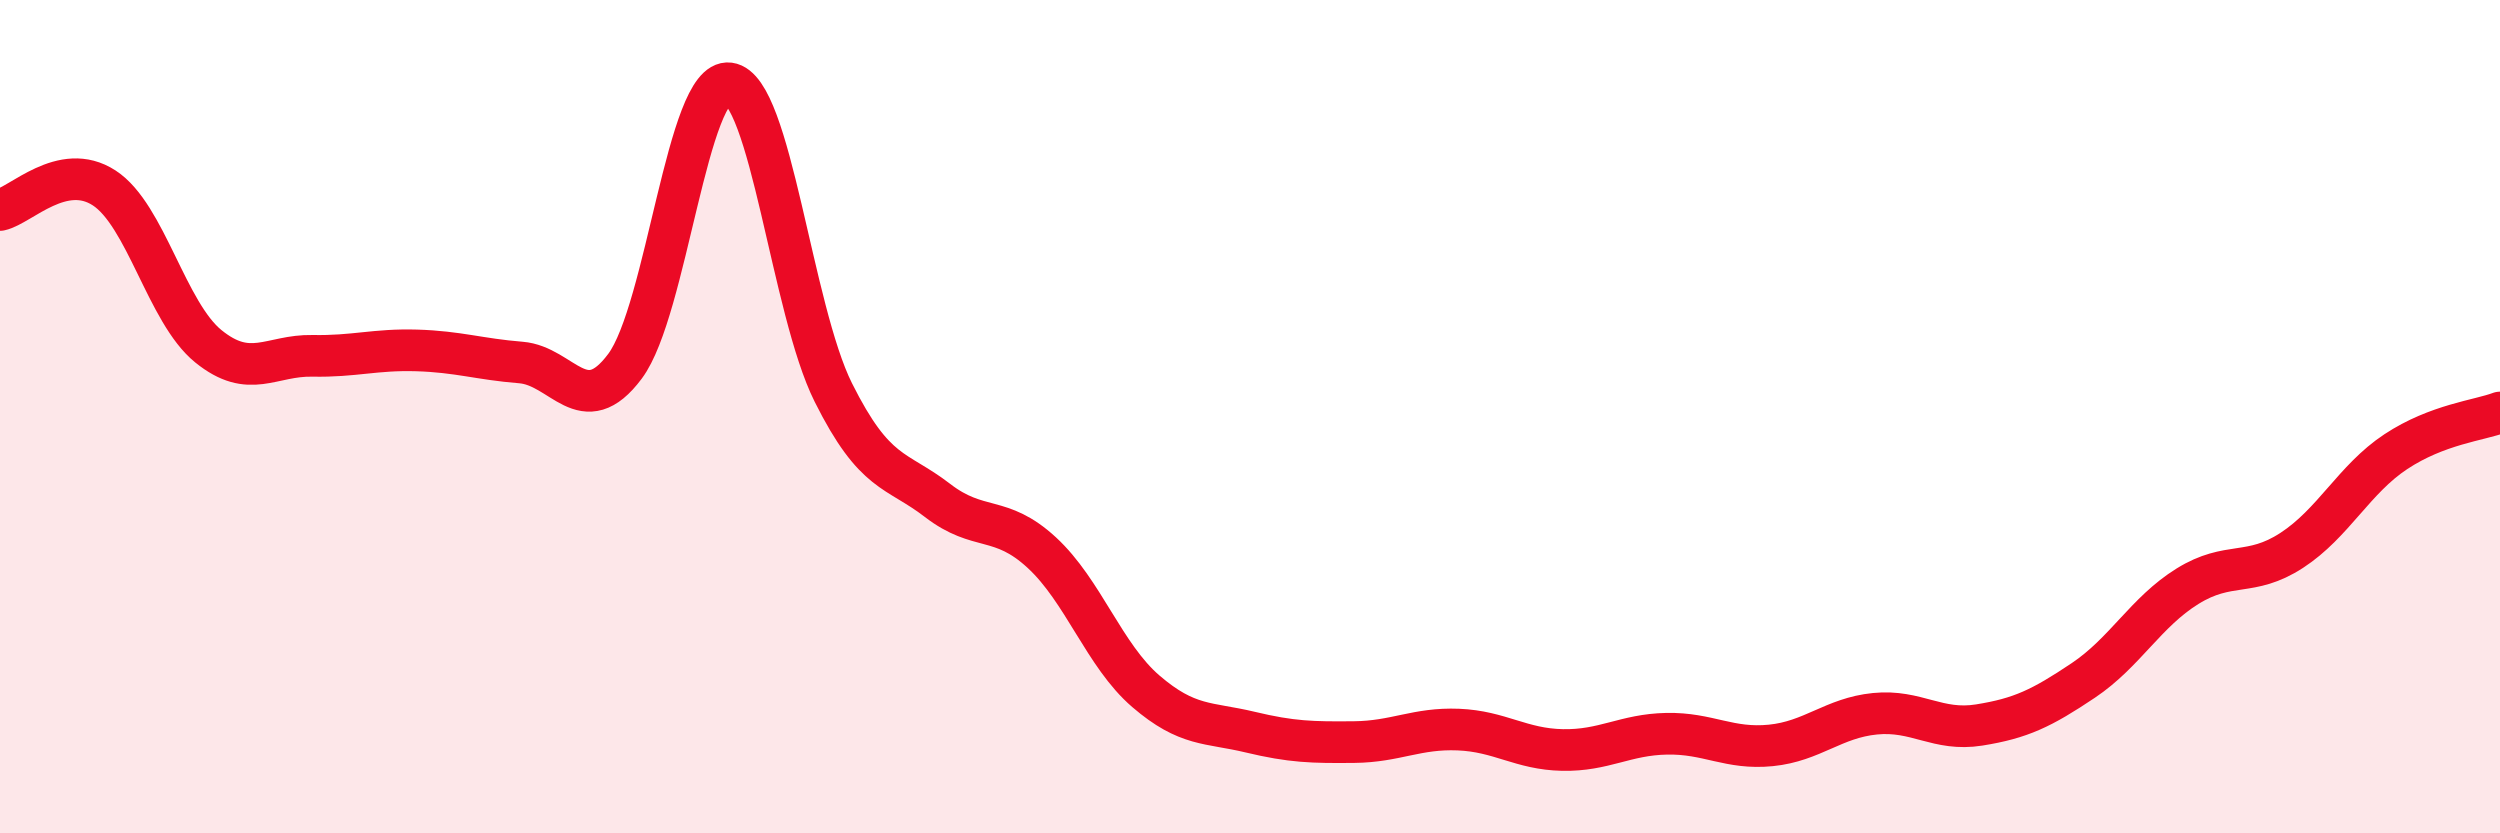 
    <svg width="60" height="20" viewBox="0 0 60 20" xmlns="http://www.w3.org/2000/svg">
      <path
        d="M 0,5.04 C 0.5,4.93 1.5,3.86 2.5,4.51 C 3.5,5.16 4,7.5 5,8.31 C 6,9.12 6.5,8.52 7.5,8.54 C 8.5,8.56 9,8.38 10,8.41 C 11,8.44 11.5,8.62 12.5,8.7 C 13.5,8.78 14,10.13 15,8.79 C 16,7.45 16.5,1.87 17.5,2 C 18.5,2.13 19,7.42 20,9.42 C 21,11.42 21.5,11.24 22.5,12.01 C 23.5,12.78 24,12.34 25,13.26 C 26,14.18 26.5,15.73 27.5,16.59 C 28.5,17.45 29,17.33 30,17.57 C 31,17.81 31.5,17.82 32.5,17.81 C 33.5,17.8 34,17.47 35,17.51 C 36,17.55 36.5,17.98 37.5,18 C 38.5,18.02 39,17.63 40,17.61 C 41,17.59 41.5,17.99 42.5,17.89 C 43.5,17.79 44,17.23 45,17.13 C 46,17.03 46.5,17.56 47.5,17.4 C 48.5,17.24 49,17 50,16.33 C 51,15.66 51.5,14.69 52.5,14.07 C 53.5,13.45 54,13.86 55,13.21 C 56,12.56 56.5,11.5 57.5,10.84 C 58.5,10.18 59.5,10.09 60,9.9L60 20L0 20Z"
        fill="#EB0A25"
        opacity="0.1"
        stroke-linecap="round"
        stroke-linejoin="round"
      />
      <path
        d="M 0,5.04 C 0.5,4.93 1.5,3.86 2.5,4.51 C 3.5,5.16 4,7.5 5,8.31 C 6,9.12 6.5,8.52 7.5,8.54 C 8.5,8.56 9,8.38 10,8.41 C 11,8.44 11.5,8.62 12.5,8.7 C 13.5,8.78 14,10.13 15,8.79 C 16,7.45 16.5,1.87 17.5,2 C 18.5,2.13 19,7.42 20,9.42 C 21,11.42 21.5,11.24 22.5,12.01 C 23.5,12.78 24,12.34 25,13.26 C 26,14.18 26.5,15.73 27.5,16.59 C 28.5,17.45 29,17.33 30,17.57 C 31,17.81 31.5,17.82 32.5,17.81 C 33.5,17.8 34,17.47 35,17.51 C 36,17.55 36.5,17.98 37.5,18 C 38.5,18.02 39,17.63 40,17.61 C 41,17.59 41.5,17.99 42.5,17.89 C 43.5,17.79 44,17.23 45,17.13 C 46,17.03 46.5,17.56 47.5,17.4 C 48.5,17.24 49,17 50,16.33 C 51,15.66 51.5,14.69 52.5,14.07 C 53.5,13.45 54,13.86 55,13.21 C 56,12.56 56.5,11.5 57.5,10.84 C 58.5,10.18 59.5,10.09 60,9.9"
        stroke="#EB0A25"
        stroke-width="1"
        fill="none"
        stroke-linecap="round"
        stroke-linejoin="round"
      />
    </svg>
  